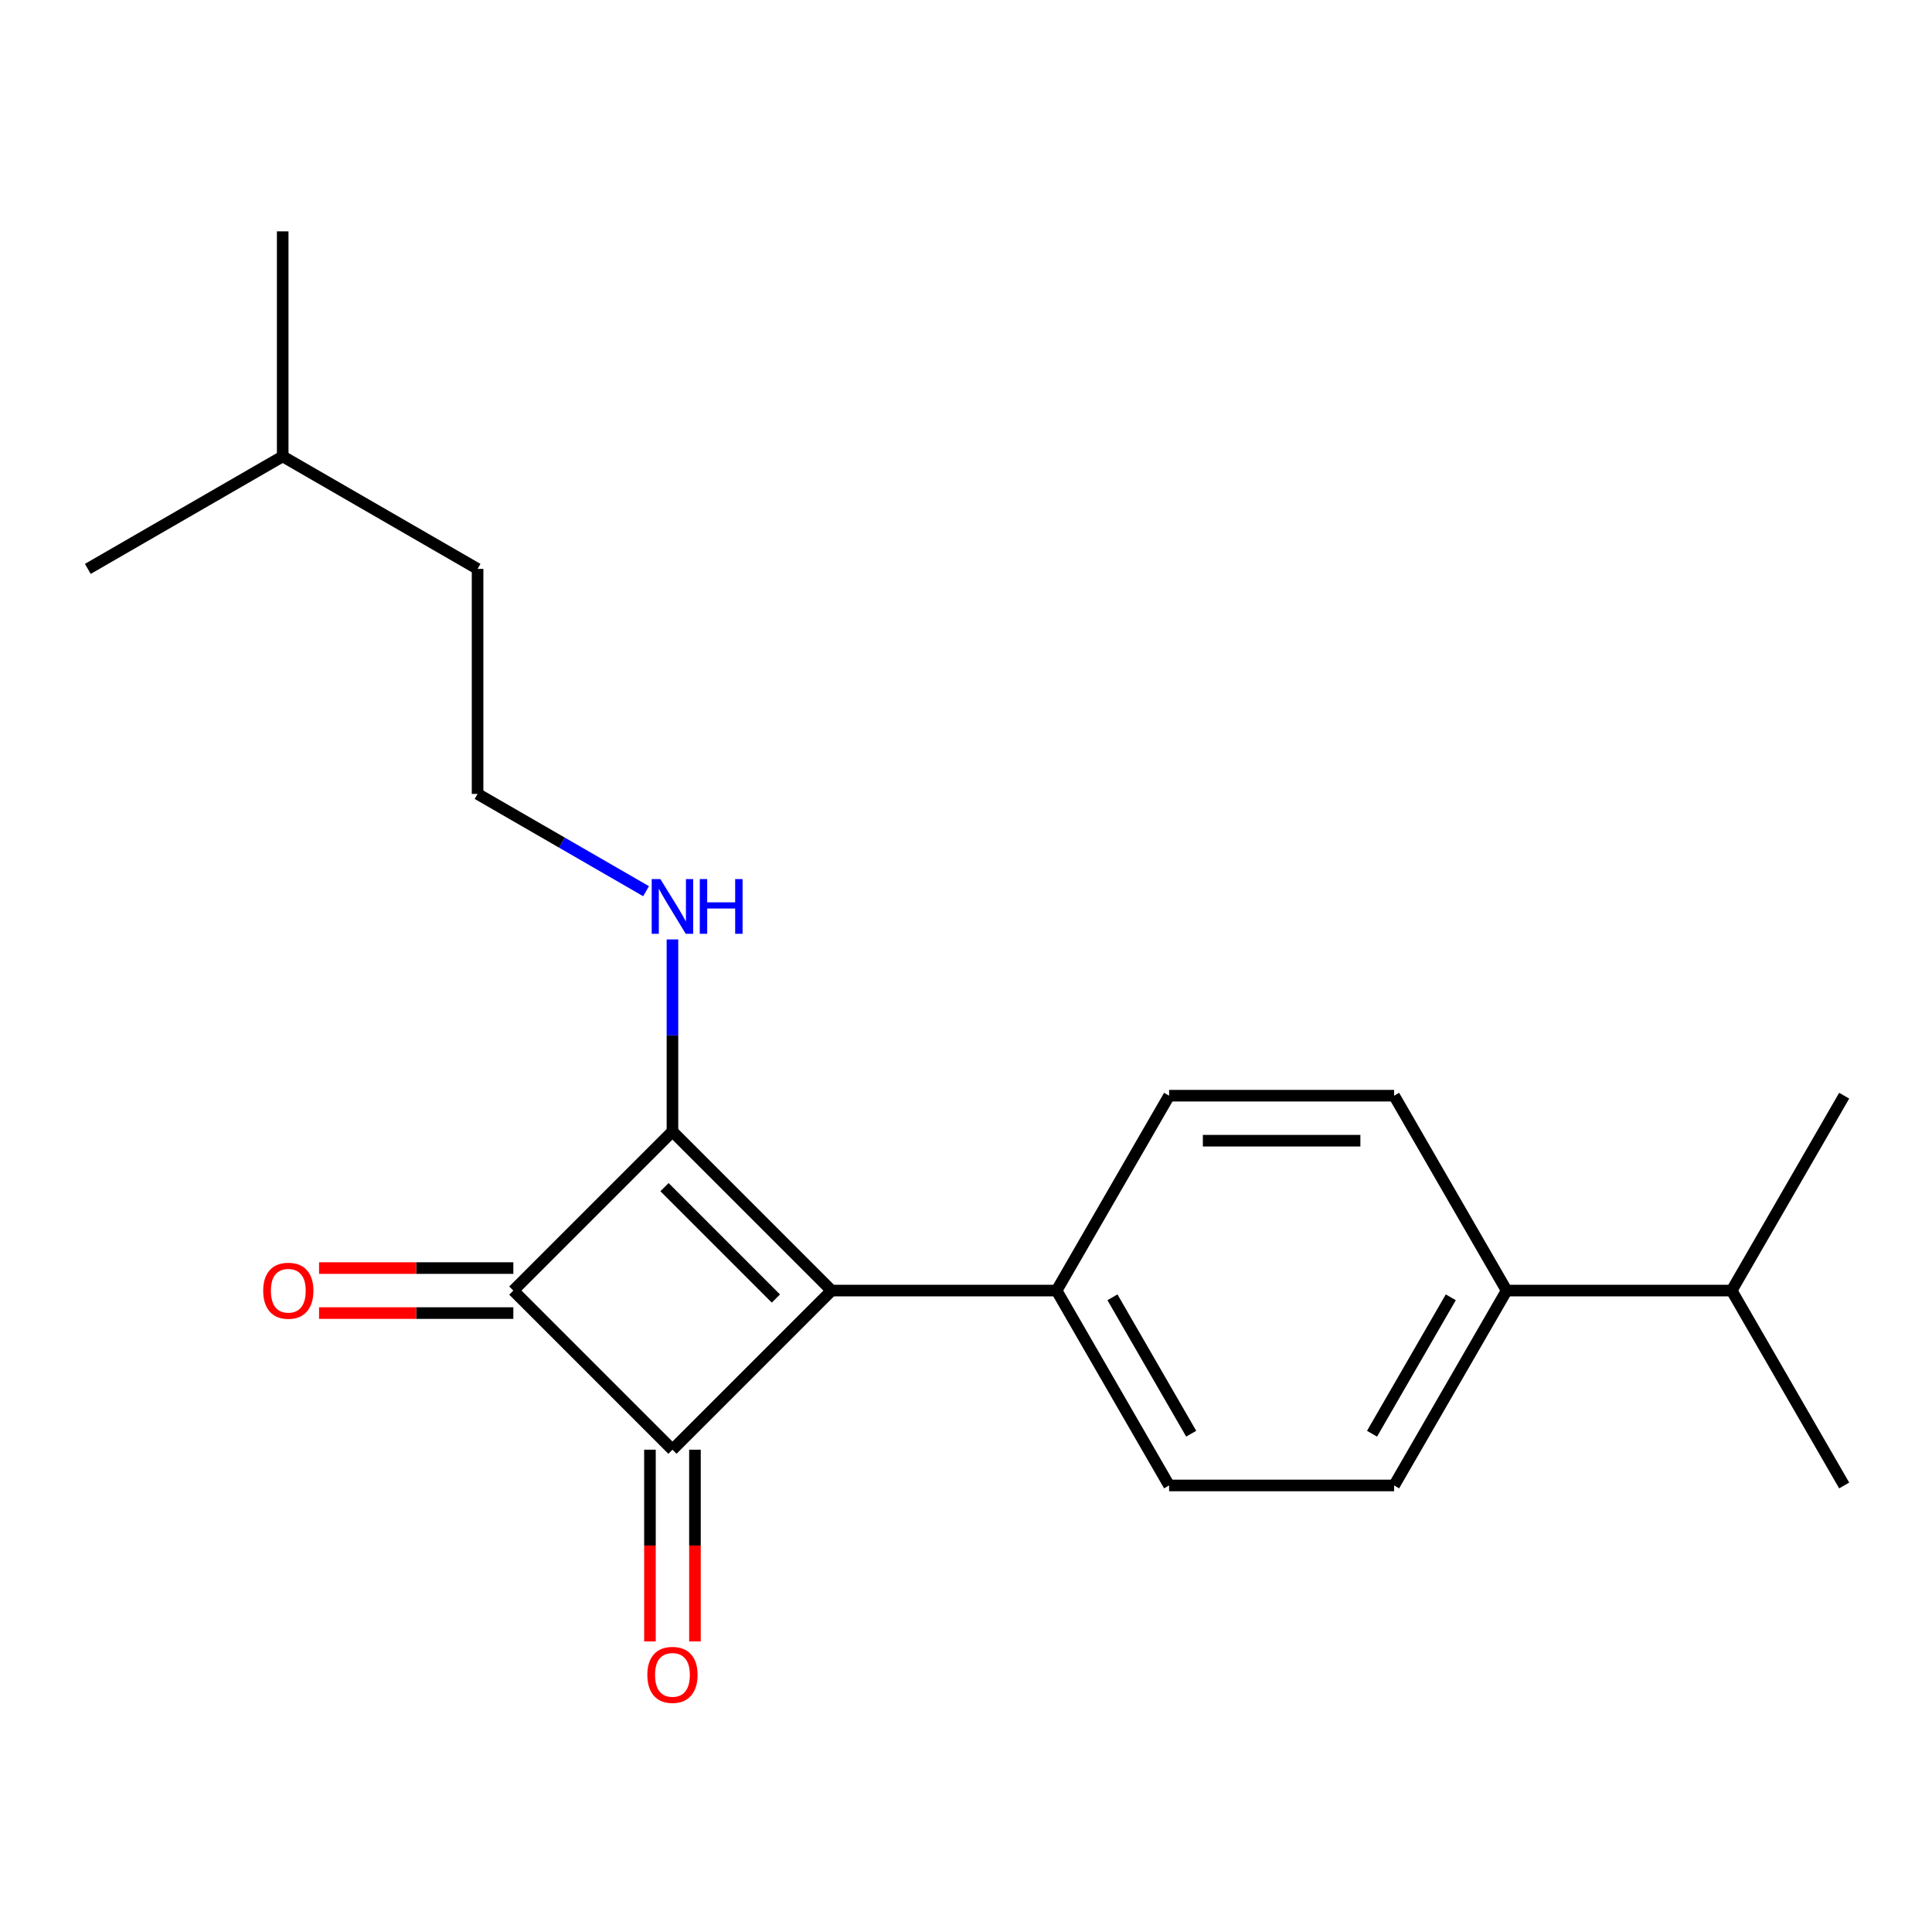 <?xml version='1.0' encoding='iso-8859-1'?>
<svg version='1.1' baseProfile='full'
              xmlns='http://www.w3.org/2000/svg'
                      xmlns:rdkit='http://www.rdkit.org/xml'
                      xmlns:xlink='http://www.w3.org/1999/xlink'
                  xml:space='preserve'
width='1000px' height='1000px' viewBox='0 0 1000 1000'>
<!-- END OF HEADER -->
<rect style='opacity:1.0;fill:#FFFFFF;stroke:none' width='1000' height='1000' x='0' y='0'> </rect>
<path class='bond-0' d='M 430.418,668 L 348.06,585.641' style='fill:none;fill-rule:evenodd;stroke:#000000;stroke-width:6px;stroke-linecap:butt;stroke-linejoin:miter;stroke-opacity:1' />
<path class='bond-0' d='M 401.593,672.118 L 343.942,614.467' style='fill:none;fill-rule:evenodd;stroke:#000000;stroke-width:6px;stroke-linecap:butt;stroke-linejoin:miter;stroke-opacity:1' />
<path class='bond-1' d='M 430.418,668 L 348.06,750.359' style='fill:none;fill-rule:evenodd;stroke:#000000;stroke-width:6px;stroke-linecap:butt;stroke-linejoin:miter;stroke-opacity:1' />
<path class='bond-3' d='M 430.418,668 L 546.891,668' style='fill:none;fill-rule:evenodd;stroke:#000000;stroke-width:6px;stroke-linecap:butt;stroke-linejoin:miter;stroke-opacity:1' />
<path class='bond-6' d='M 348.06,585.641 L 348.06,535.941' style='fill:none;fill-rule:evenodd;stroke:#000000;stroke-width:6px;stroke-linecap:butt;stroke-linejoin:miter;stroke-opacity:1' />
<path class='bond-6' d='M 348.06,535.941 L 348.06,486.24' style='fill:none;fill-rule:evenodd;stroke:#0000FF;stroke-width:6px;stroke-linecap:butt;stroke-linejoin:miter;stroke-opacity:1' />
<path class='bond-20' d='M 348.06,585.641 L 265.701,668' style='fill:none;fill-rule:evenodd;stroke:#000000;stroke-width:6px;stroke-linecap:butt;stroke-linejoin:miter;stroke-opacity:1' />
<path class='bond-2' d='M 348.06,750.359 L 265.701,668' style='fill:none;fill-rule:evenodd;stroke:#000000;stroke-width:6px;stroke-linecap:butt;stroke-linejoin:miter;stroke-opacity:1' />
<path class='bond-4' d='M 336.412,750.359 L 336.412,799.979' style='fill:none;fill-rule:evenodd;stroke:#000000;stroke-width:6px;stroke-linecap:butt;stroke-linejoin:miter;stroke-opacity:1' />
<path class='bond-4' d='M 336.412,799.979 L 336.412,849.6' style='fill:none;fill-rule:evenodd;stroke:#FF0000;stroke-width:6px;stroke-linecap:butt;stroke-linejoin:miter;stroke-opacity:1' />
<path class='bond-4' d='M 359.707,750.359 L 359.707,799.979' style='fill:none;fill-rule:evenodd;stroke:#000000;stroke-width:6px;stroke-linecap:butt;stroke-linejoin:miter;stroke-opacity:1' />
<path class='bond-4' d='M 359.707,799.979 L 359.707,849.6' style='fill:none;fill-rule:evenodd;stroke:#FF0000;stroke-width:6px;stroke-linecap:butt;stroke-linejoin:miter;stroke-opacity:1' />
<path class='bond-5' d='M 265.701,656.353 L 215.42,656.353' style='fill:none;fill-rule:evenodd;stroke:#000000;stroke-width:6px;stroke-linecap:butt;stroke-linejoin:miter;stroke-opacity:1' />
<path class='bond-5' d='M 215.42,656.353 L 165.14,656.353' style='fill:none;fill-rule:evenodd;stroke:#FF0000;stroke-width:6px;stroke-linecap:butt;stroke-linejoin:miter;stroke-opacity:1' />
<path class='bond-5' d='M 265.701,679.647 L 215.42,679.647' style='fill:none;fill-rule:evenodd;stroke:#000000;stroke-width:6px;stroke-linecap:butt;stroke-linejoin:miter;stroke-opacity:1' />
<path class='bond-5' d='M 215.42,679.647 L 165.14,679.647' style='fill:none;fill-rule:evenodd;stroke:#FF0000;stroke-width:6px;stroke-linecap:butt;stroke-linejoin:miter;stroke-opacity:1' />
<path class='bond-8' d='M 546.891,668 L 605.127,567.132' style='fill:none;fill-rule:evenodd;stroke:#000000;stroke-width:6px;stroke-linecap:butt;stroke-linejoin:miter;stroke-opacity:1' />
<path class='bond-9' d='M 546.891,668 L 605.127,768.868' style='fill:none;fill-rule:evenodd;stroke:#000000;stroke-width:6px;stroke-linecap:butt;stroke-linejoin:miter;stroke-opacity:1' />
<path class='bond-9' d='M 575.8,671.483 L 616.566,742.091' style='fill:none;fill-rule:evenodd;stroke:#000000;stroke-width:6px;stroke-linecap:butt;stroke-linejoin:miter;stroke-opacity:1' />
<path class='bond-13' d='M 334.408,461.287 L 290.799,436.109' style='fill:none;fill-rule:evenodd;stroke:#0000FF;stroke-width:6px;stroke-linecap:butt;stroke-linejoin:miter;stroke-opacity:1' />
<path class='bond-13' d='M 290.799,436.109 L 247.191,410.932' style='fill:none;fill-rule:evenodd;stroke:#000000;stroke-width:6px;stroke-linecap:butt;stroke-linejoin:miter;stroke-opacity:1' />
<path class='bond-7' d='M 779.836,668 L 721.6,768.868' style='fill:none;fill-rule:evenodd;stroke:#000000;stroke-width:6px;stroke-linecap:butt;stroke-linejoin:miter;stroke-opacity:1' />
<path class='bond-7' d='M 750.927,671.483 L 710.162,742.091' style='fill:none;fill-rule:evenodd;stroke:#000000;stroke-width:6px;stroke-linecap:butt;stroke-linejoin:miter;stroke-opacity:1' />
<path class='bond-12' d='M 779.836,668 L 896.309,668' style='fill:none;fill-rule:evenodd;stroke:#000000;stroke-width:6px;stroke-linecap:butt;stroke-linejoin:miter;stroke-opacity:1' />
<path class='bond-21' d='M 779.836,668 L 721.6,567.132' style='fill:none;fill-rule:evenodd;stroke:#000000;stroke-width:6px;stroke-linecap:butt;stroke-linejoin:miter;stroke-opacity:1' />
<path class='bond-10' d='M 605.127,567.132 L 721.6,567.132' style='fill:none;fill-rule:evenodd;stroke:#000000;stroke-width:6px;stroke-linecap:butt;stroke-linejoin:miter;stroke-opacity:1' />
<path class='bond-10' d='M 622.598,590.426 L 704.129,590.426' style='fill:none;fill-rule:evenodd;stroke:#000000;stroke-width:6px;stroke-linecap:butt;stroke-linejoin:miter;stroke-opacity:1' />
<path class='bond-11' d='M 605.127,768.868 L 721.6,768.868' style='fill:none;fill-rule:evenodd;stroke:#000000;stroke-width:6px;stroke-linecap:butt;stroke-linejoin:miter;stroke-opacity:1' />
<path class='bond-15' d='M 896.309,668 L 954.545,768.868' style='fill:none;fill-rule:evenodd;stroke:#000000;stroke-width:6px;stroke-linecap:butt;stroke-linejoin:miter;stroke-opacity:1' />
<path class='bond-16' d='M 896.309,668 L 954.545,567.132' style='fill:none;fill-rule:evenodd;stroke:#000000;stroke-width:6px;stroke-linecap:butt;stroke-linejoin:miter;stroke-opacity:1' />
<path class='bond-14' d='M 247.191,410.932 L 247.191,294.46' style='fill:none;fill-rule:evenodd;stroke:#000000;stroke-width:6px;stroke-linecap:butt;stroke-linejoin:miter;stroke-opacity:1' />
<path class='bond-17' d='M 247.191,294.46 L 146.323,236.223' style='fill:none;fill-rule:evenodd;stroke:#000000;stroke-width:6px;stroke-linecap:butt;stroke-linejoin:miter;stroke-opacity:1' />
<path class='bond-18' d='M 146.323,236.223 L 146.323,119.75' style='fill:none;fill-rule:evenodd;stroke:#000000;stroke-width:6px;stroke-linecap:butt;stroke-linejoin:miter;stroke-opacity:1' />
<path class='bond-19' d='M 146.323,236.223 L 45.455,294.46' style='fill:none;fill-rule:evenodd;stroke:#000000;stroke-width:6px;stroke-linecap:butt;stroke-linejoin:miter;stroke-opacity:1' />
<path  class='atom-5' d='M 335.06 866.911
Q 335.06 860.111, 338.42 856.311
Q 341.78 852.511, 348.06 852.511
Q 354.34 852.511, 357.7 856.311
Q 361.06 860.111, 361.06 866.911
Q 361.06 873.791, 357.66 877.711
Q 354.26 881.591, 348.06 881.591
Q 341.82 881.591, 338.42 877.711
Q 335.06 873.831, 335.06 866.911
M 348.06 878.391
Q 352.38 878.391, 354.7 875.511
Q 357.06 872.591, 357.06 866.911
Q 357.06 861.351, 354.7 858.551
Q 352.38 855.711, 348.06 855.711
Q 343.74 855.711, 341.38 858.511
Q 339.06 861.311, 339.06 866.911
Q 339.06 872.631, 341.38 875.511
Q 343.74 878.391, 348.06 878.391
' fill='#FF0000'/>
<path  class='atom-6' d='M 136.228 668.08
Q 136.228 661.28, 139.588 657.48
Q 142.948 653.68, 149.228 653.68
Q 155.508 653.68, 158.868 657.48
Q 162.228 661.28, 162.228 668.08
Q 162.228 674.96, 158.828 678.88
Q 155.428 682.76, 149.228 682.76
Q 142.988 682.76, 139.588 678.88
Q 136.228 675, 136.228 668.08
M 149.228 679.56
Q 153.548 679.56, 155.868 676.68
Q 158.228 673.76, 158.228 668.08
Q 158.228 662.52, 155.868 659.72
Q 153.548 656.88, 149.228 656.88
Q 144.908 656.88, 142.548 659.68
Q 140.228 662.48, 140.228 668.08
Q 140.228 673.8, 142.548 676.68
Q 144.908 679.56, 149.228 679.56
' fill='#FF0000'/>
<path  class='atom-7' d='M 341.8 455.009
L 351.08 470.009
Q 352 471.489, 353.48 474.169
Q 354.96 476.849, 355.04 477.009
L 355.04 455.009
L 358.8 455.009
L 358.8 483.329
L 354.92 483.329
L 344.96 466.929
Q 343.8 465.009, 342.56 462.809
Q 341.36 460.609, 341 459.929
L 341 483.329
L 337.32 483.329
L 337.32 455.009
L 341.8 455.009
' fill='#0000FF'/>
<path  class='atom-7' d='M 362.2 455.009
L 366.04 455.009
L 366.04 467.049
L 380.52 467.049
L 380.52 455.009
L 384.36 455.009
L 384.36 483.329
L 380.52 483.329
L 380.52 470.249
L 366.04 470.249
L 366.04 483.329
L 362.2 483.329
L 362.2 455.009
' fill='#0000FF'/>
</svg>
